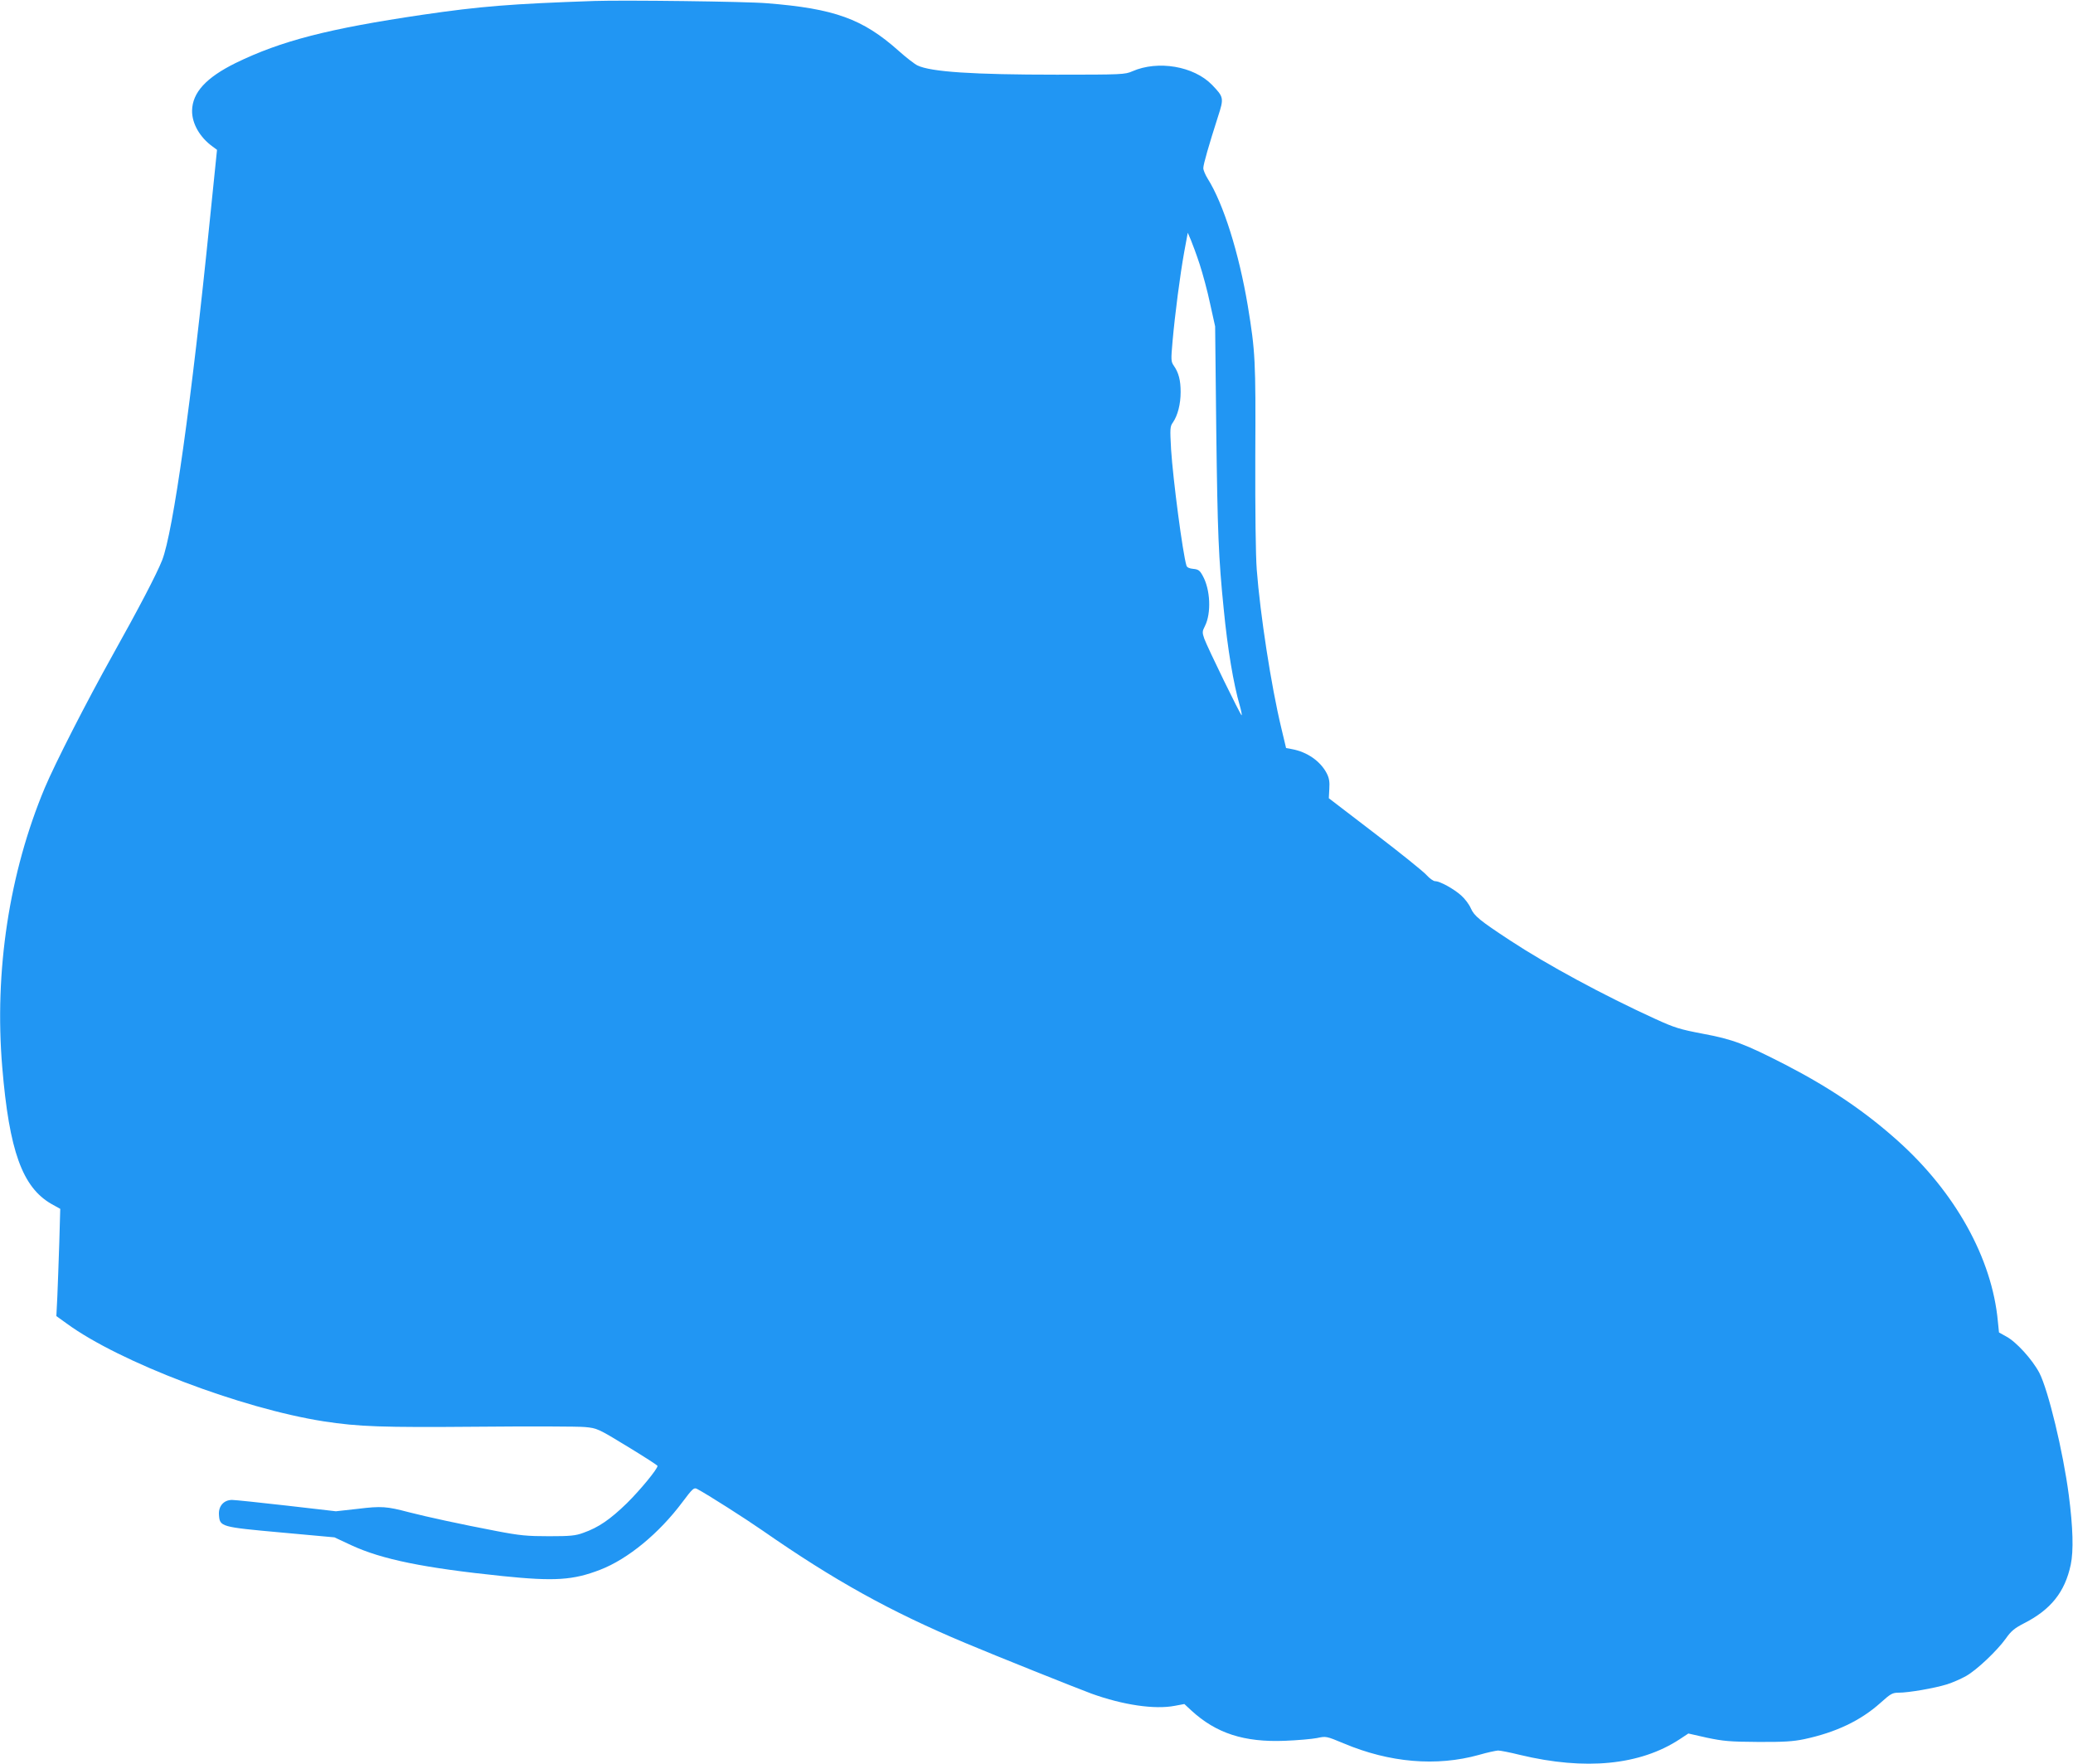 <?xml version="1.0" standalone="no"?>
<!DOCTYPE svg PUBLIC "-//W3C//DTD SVG 20010904//EN"
 "http://www.w3.org/TR/2001/REC-SVG-20010904/DTD/svg10.dtd">
<svg version="1.0" xmlns="http://www.w3.org/2000/svg"
 width="1280pt" height="1089pt" viewBox="0 0 1280 1089"
 preserveAspectRatio="xMidYMid meet">
<g transform="translate(0,1089) scale(0.1,-0.1)"
fill="#2196f3" stroke="none">
<path d="M3670 10884 c-519 -18 -704 -33 -1060 -85 -583 -86 -874 -161 -1155
-298 -182 -90 -267 -182 -269 -294 -1 -80 48 -165 127 -222 l27 -20 -45 -440
c-112 -1110 -226 -1921 -294 -2094 -35 -88 -145 -298 -306 -586 -163 -292
-354 -666 -419 -820 -219 -524 -312 -1131 -262 -1725 43 -515 124 -740 304
-843 l54 -30 -6 -211 c-4 -116 -9 -265 -12 -331 l-6 -120 64 -46 c325 -238
1080 -525 1588 -604 216 -33 356 -38 950 -33 322 3 620 2 662 -2 74 -7 80 -9
262 -120 102 -62 186 -116 186 -120 0 -19 -106 -148 -189 -230 -103 -100 -175
-150 -269 -183 -48 -18 -82 -21 -212 -21 -134 0 -179 4 -325 32 -220 42 -427
87 -540 116 -137 36 -169 39 -316 21 l-135 -15 -304 35 c-167 19 -319 35 -337
35 -51 0 -85 -38 -81 -92 5 -74 10 -75 384 -109 l329 -30 105 -49 c188 -87
447 -140 932 -190 321 -33 436 -26 604 39 171 66 364 225 508 418 63 84 71 91
90 81 66 -35 298 -183 406 -258 440 -306 785 -498 1250 -693 185 -78 688 -279
780 -313 194 -70 390 -99 514 -75 l59 11 42 -39 c154 -142 327 -198 579 -188
78 3 167 11 198 17 56 12 57 12 165 -33 282 -119 573 -144 835 -71 51 15 104
26 118 27 14 0 75 -12 135 -27 404 -97 742 -64 987 97 l53 35 115 -26 c100
-21 141 -25 315 -26 159 -1 218 3 285 17 197 42 349 115 471 224 62 56 74 63
112 63 63 0 223 28 297 51 36 11 90 35 120 52 67 38 191 156 245 231 32 46 54
64 110 93 168 85 255 194 291 363 18 85 14 231 -12 430 -35 268 -127 649 -182
755 -44 83 -144 193 -206 225 l-43 24 -7 69 c-36 389 -263 797 -620 1116 -201
180 -419 327 -690 467 -253 130 -328 158 -511 192 -142 27 -175 37 -293 91
-320 146 -670 335 -899 486 -186 122 -220 150 -241 197 -10 24 -37 60 -60 80
-46 41 -131 88 -161 88 -10 0 -34 17 -52 37 -18 21 -161 136 -318 256 l-286
219 3 58 c3 43 -1 67 -16 96 -39 75 -121 132 -214 149 l-37 7 -30 126 c-62
257 -130 700 -151 975 -7 91 -10 365 -9 705 3 589 0 641 -46 922 -55 329 -151
633 -248 787 -15 24 -27 53 -27 65 0 24 35 144 90 316 38 117 37 122 -36 198
-113 116 -334 153 -492 84 -45 -20 -64 -21 -467 -21 -515 0 -777 17 -860 57
-17 8 -69 48 -116 90 -222 198 -397 261 -814 294 -129 11 -883 20 -1065 14z
m3737 -1624 c19 -58 49 -168 65 -245 l31 -140 7 -645 c8 -631 14 -784 46
-1100 24 -247 60 -462 100 -599 8 -29 13 -55 11 -57 -5 -5 -211 418 -231 473
-13 38 -13 45 4 78 40 79 34 226 -14 311 -18 33 -27 39 -58 42 -24 2 -39 9
-42 20 -23 74 -83 531 -95 717 -7 131 -7 142 12 168 29 43 47 112 47 187 0 72
-12 119 -42 162 -18 26 -18 36 -8 150 15 168 46 408 72 552 l22 119 19 -44
c10 -24 35 -91 54 -149z"/>
</g>
</svg>
